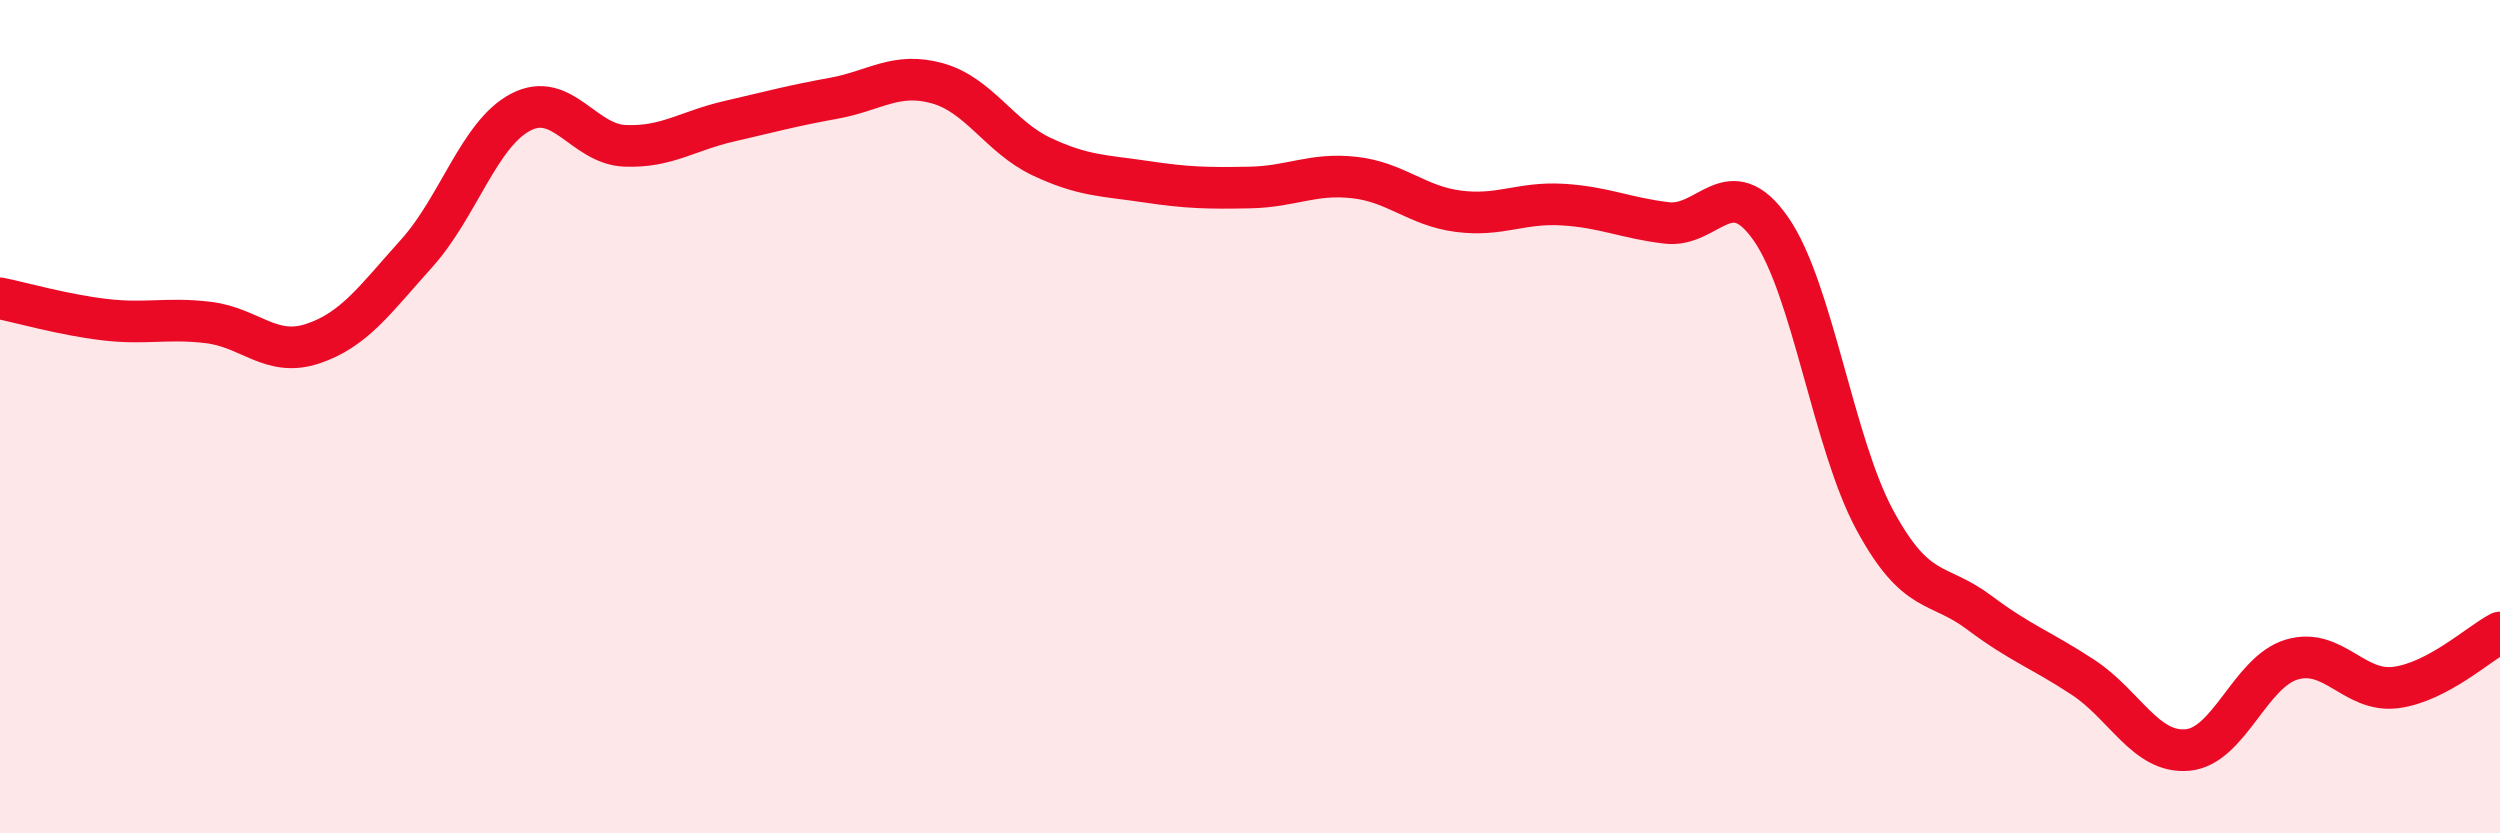 
    <svg width="60" height="20" viewBox="0 0 60 20" xmlns="http://www.w3.org/2000/svg">
      <path
        d="M 0,7.16 C 0.5,7.26 1.5,7.55 2.5,7.67 C 3.5,7.79 4,7.62 5,7.74 C 6,7.86 6.5,8.58 7.5,8.25 C 8.5,7.92 9,7.19 10,6.08 C 11,4.97 11.5,3.21 12.5,2.69 C 13.5,2.17 14,3.46 15,3.5 C 16,3.54 16.5,3.14 17.5,2.91 C 18.5,2.68 19,2.54 20,2.36 C 21,2.18 21.5,1.72 22.5,2 C 23.5,2.28 24,3.29 25,3.76 C 26,4.23 26.5,4.21 27.5,4.36 C 28.5,4.51 29,4.52 30,4.5 C 31,4.48 31.5,4.15 32.5,4.26 C 33.5,4.37 34,4.94 35,5.07 C 36,5.2 36.5,4.85 37.5,4.91 C 38.5,4.97 39,5.23 40,5.35 C 41,5.47 41.5,4.06 42.5,5.49 C 43.5,6.92 44,10.65 45,12.49 C 46,14.33 46.5,13.95 47.5,14.7 C 48.5,15.45 49,15.6 50,16.26 C 51,16.92 51.5,18.09 52.5,18 C 53.5,17.91 54,16.13 55,15.83 C 56,15.53 56.5,16.63 57.5,16.5 C 58.5,16.37 59.5,15.44 60,15.18L60 20L0 20Z"
        fill="#EB0A25"
        opacity="0.1"
        stroke-linecap="round"
        stroke-linejoin="round"
      />
      <path
        d="M 0,7.16 C 0.5,7.26 1.5,7.55 2.5,7.67 C 3.5,7.79 4,7.62 5,7.74 C 6,7.86 6.5,8.58 7.5,8.25 C 8.5,7.92 9,7.19 10,6.08 C 11,4.97 11.5,3.21 12.5,2.69 C 13.5,2.17 14,3.46 15,3.5 C 16,3.54 16.5,3.14 17.5,2.91 C 18.5,2.68 19,2.54 20,2.36 C 21,2.18 21.5,1.72 22.5,2 C 23.5,2.28 24,3.29 25,3.76 C 26,4.23 26.5,4.21 27.5,4.36 C 28.5,4.51 29,4.52 30,4.5 C 31,4.48 31.5,4.15 32.5,4.26 C 33.5,4.37 34,4.94 35,5.07 C 36,5.2 36.5,4.85 37.5,4.91 C 38.5,4.97 39,5.23 40,5.35 C 41,5.47 41.5,4.06 42.5,5.49 C 43.5,6.92 44,10.65 45,12.49 C 46,14.33 46.5,13.95 47.5,14.7 C 48.5,15.45 49,15.6 50,16.26 C 51,16.92 51.5,18.09 52.5,18 C 53.5,17.91 54,16.13 55,15.83 C 56,15.53 56.5,16.63 57.5,16.5 C 58.5,16.37 59.5,15.44 60,15.18"
        stroke="#EB0A25"
        stroke-width="1"
        fill="none"
        stroke-linecap="round"
        stroke-linejoin="round"
      />
    </svg>
  